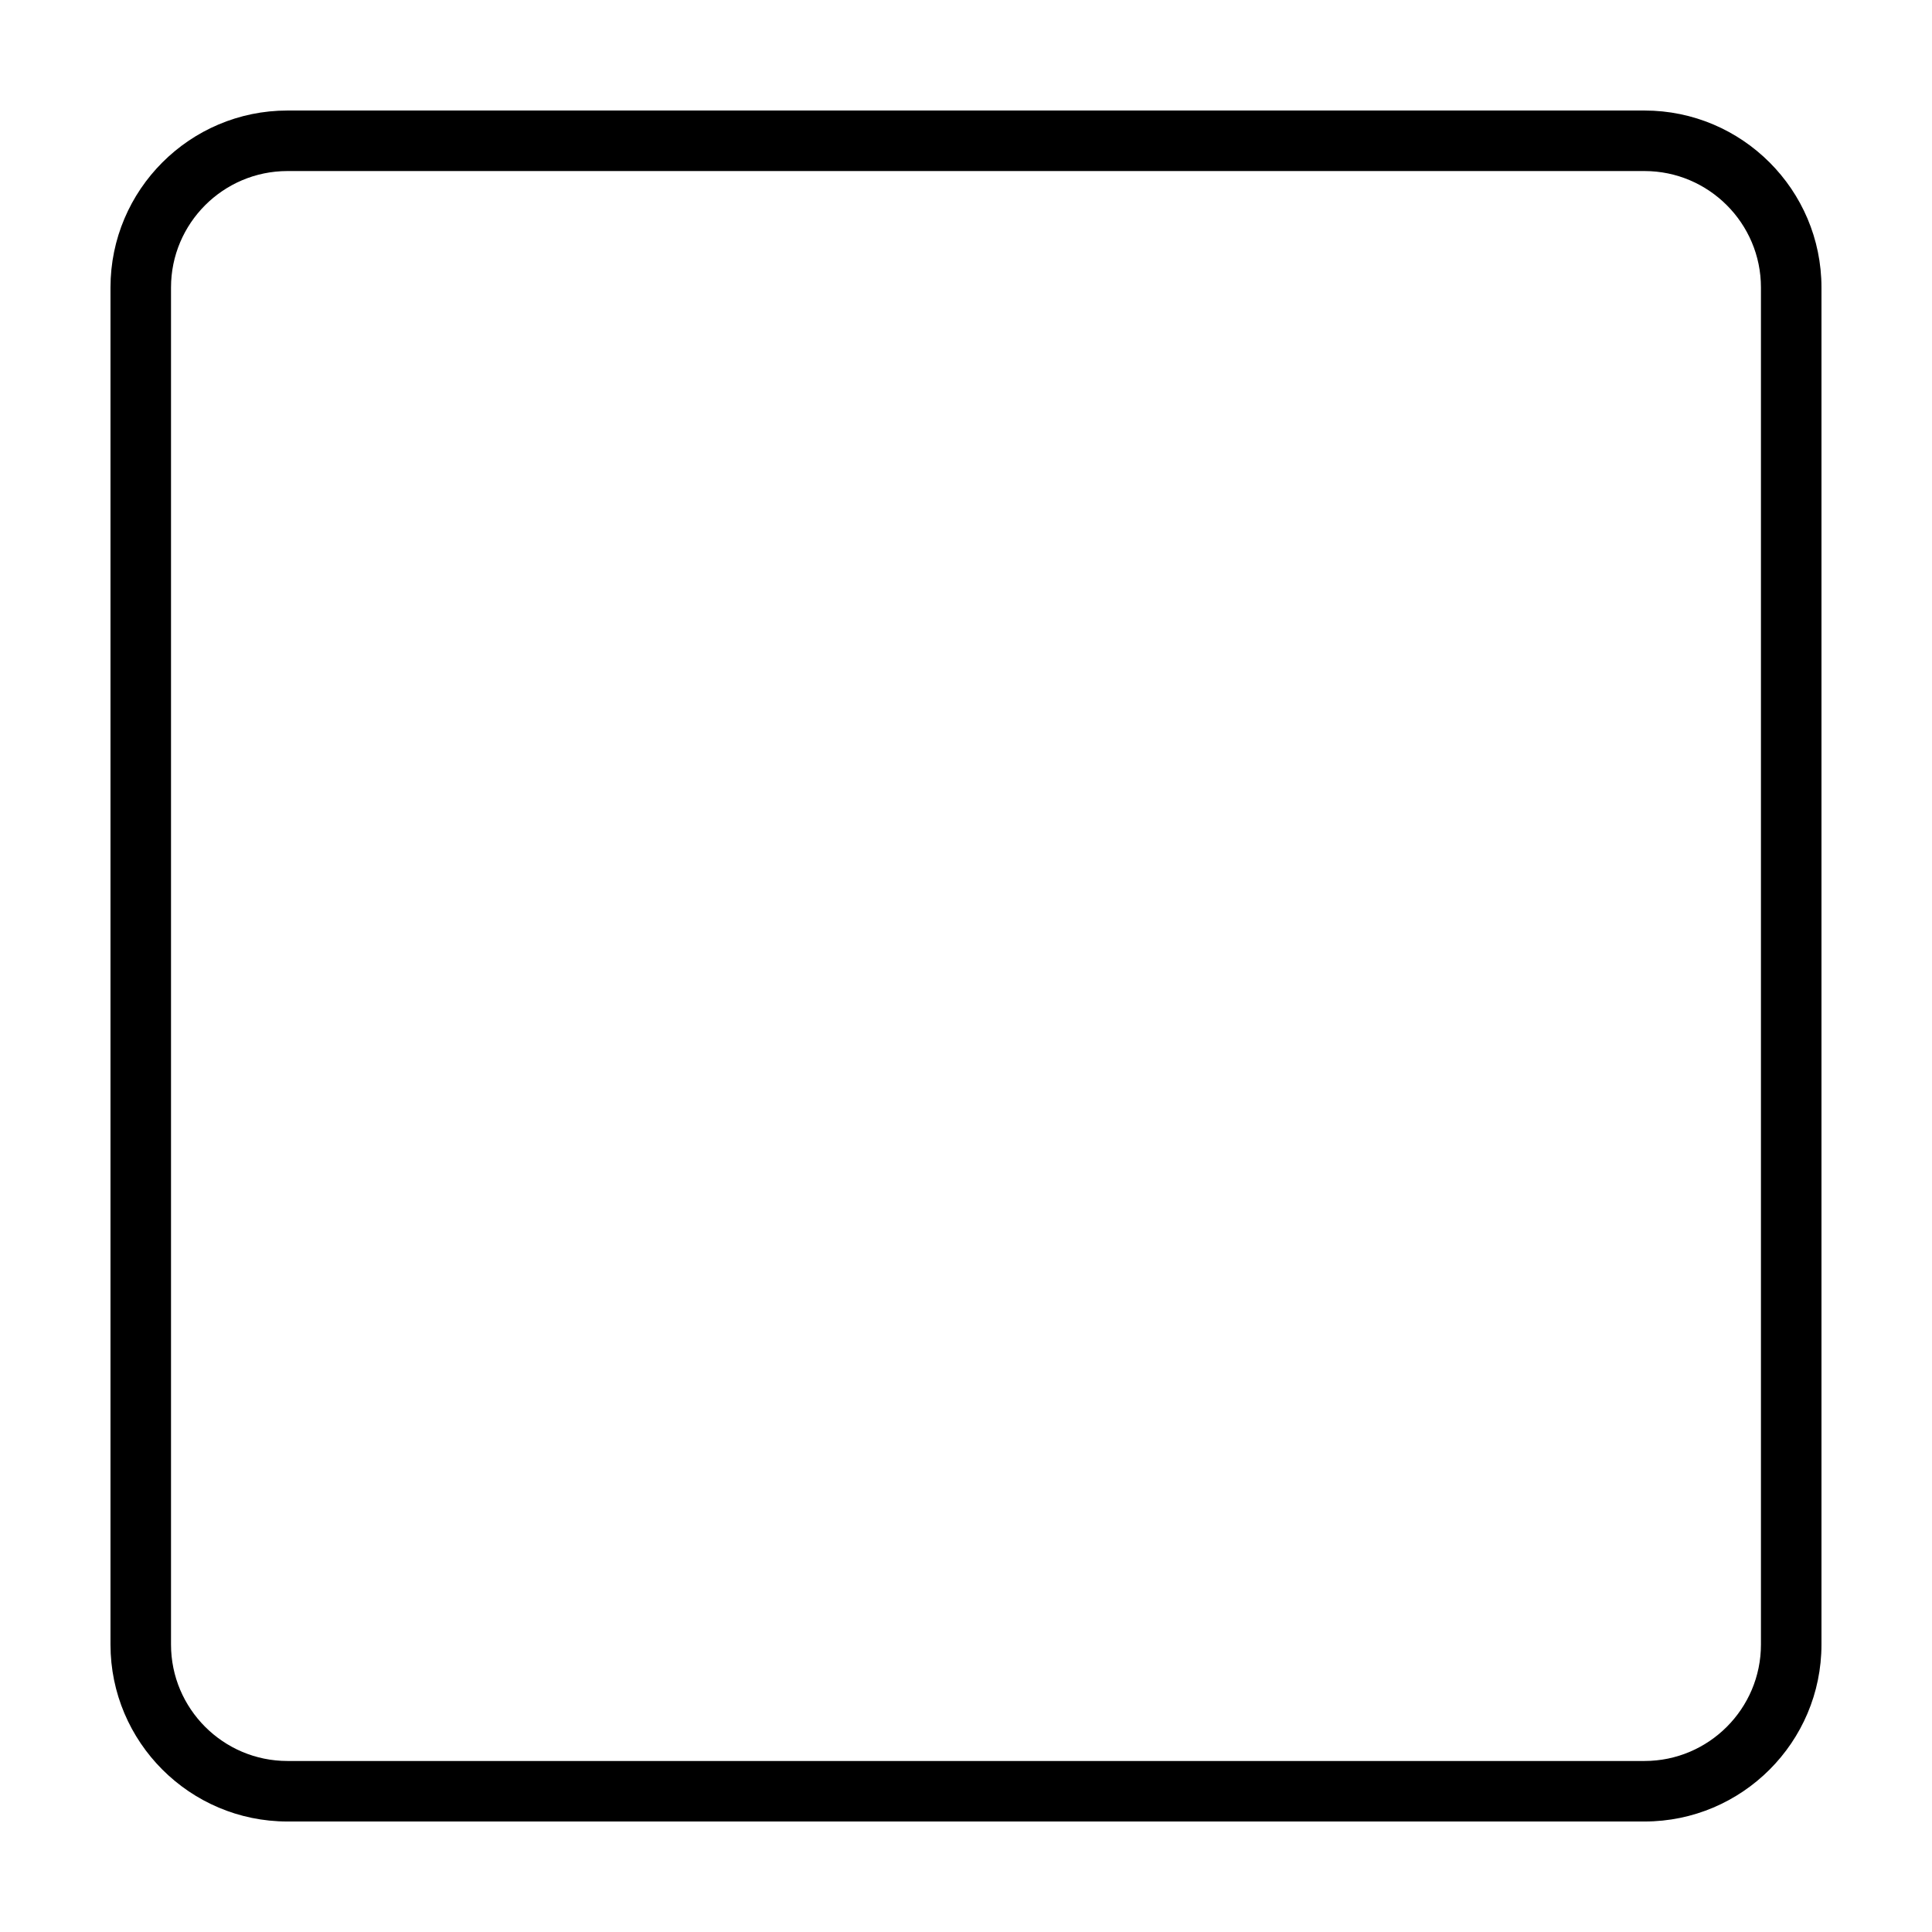 <?xml version="1.0" encoding="UTF-8"?>
<!-- Uploaded to: ICON Repo, www.svgrepo.com, Generator: ICON Repo Mixer Tools -->
<svg fill="#000000" width="800px" height="800px" version="1.1" viewBox="144 144 512 512" xmlns="http://www.w3.org/2000/svg">
 <path d="m579.81 173.29h-359.63c-25.859 0-46.898 21.039-46.898 46.898v359.63c0 25.859 21.039 46.898 46.898 46.898h359.63c25.859 0 46.898-21.039 46.898-46.898v-359.63c0-25.859-21.039-46.898-46.898-46.898zm30.859 406.53c0 17.012-13.844 30.859-30.859 30.859h-359.63c-17.012 0-30.859-13.844-30.859-30.859v-359.63c0-17.012 13.844-30.859 30.859-30.859h359.63c17.012 0 30.859 13.844 30.859 30.859z"/>
</svg>